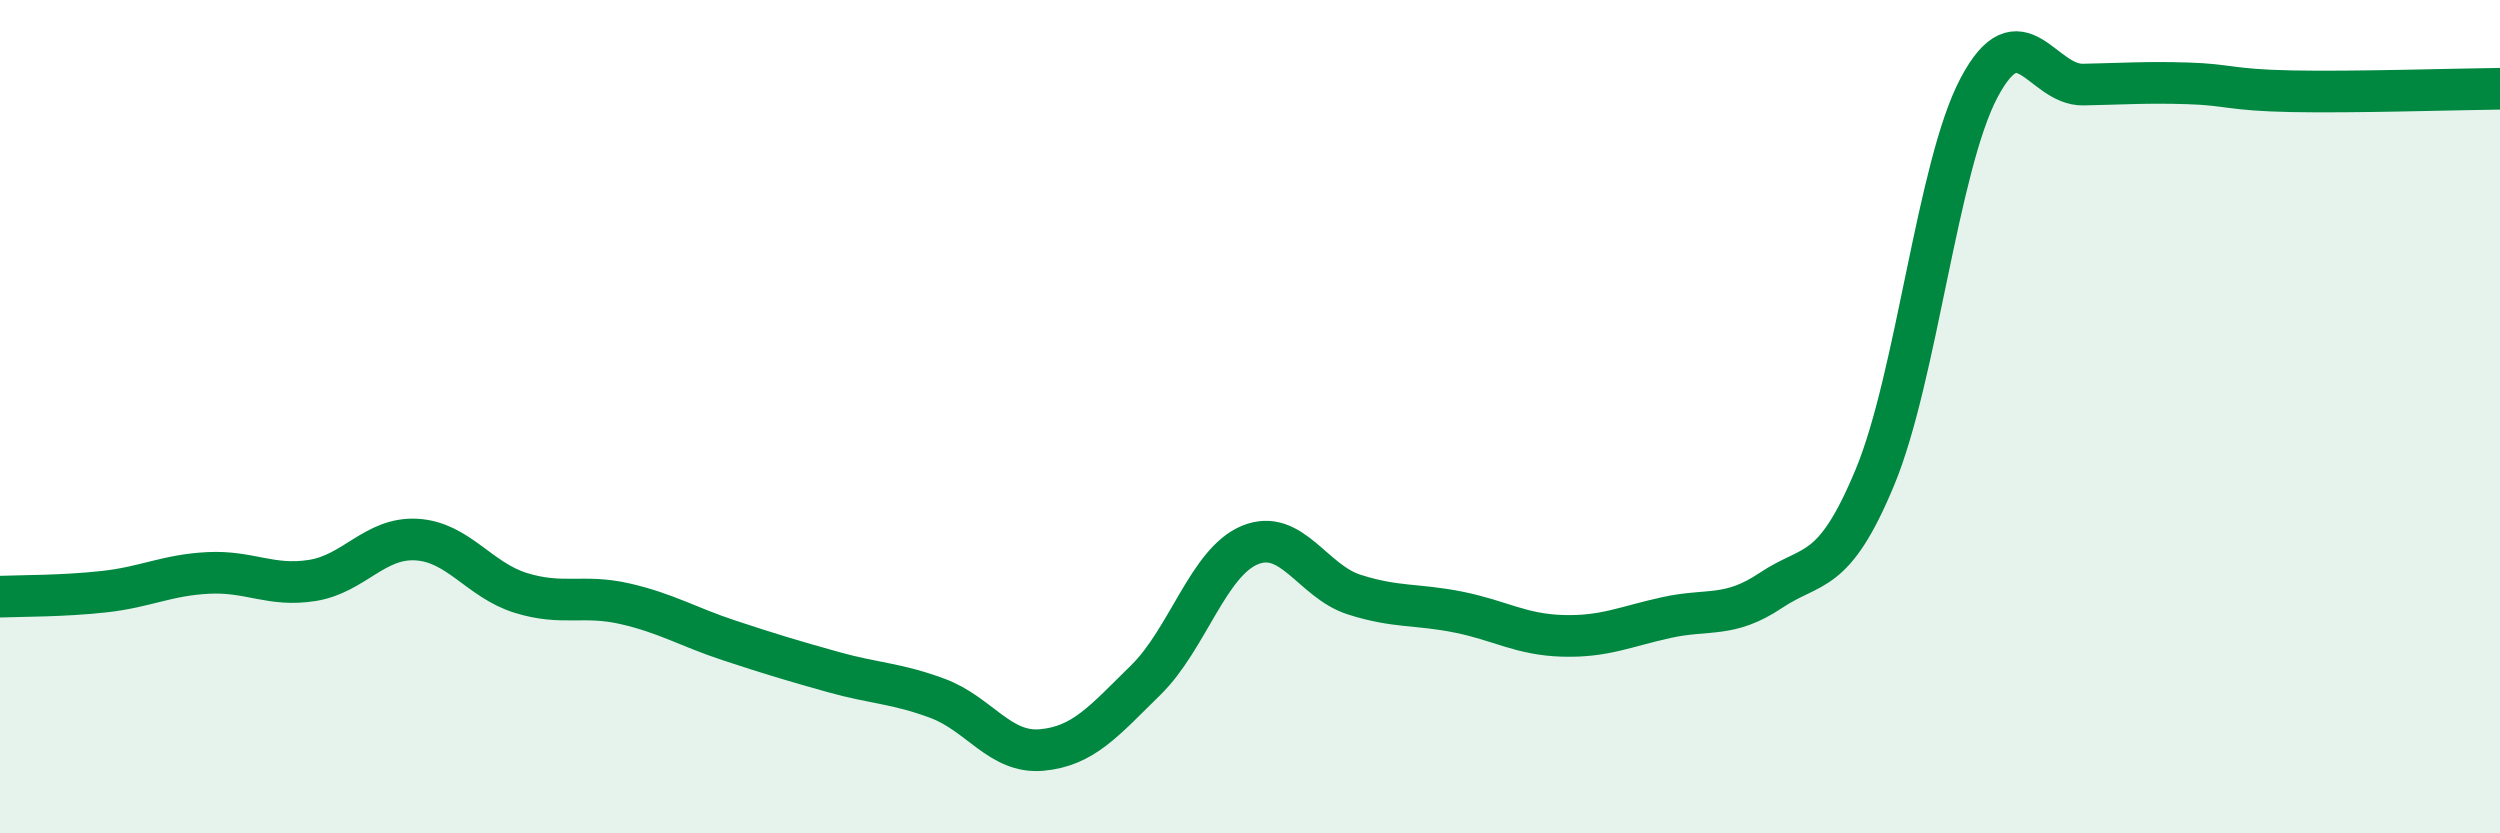 
    <svg width="60" height="20" viewBox="0 0 60 20" xmlns="http://www.w3.org/2000/svg">
      <path
        d="M 0,14.32 C 0.5,14.3 1.5,14.31 2.5,14.2 C 3.5,14.09 4,13.8 5,13.75 C 6,13.7 6.5,14.09 7.5,13.93 C 8.5,13.77 9,12.89 10,12.95 C 11,13.01 11.5,13.92 12.5,14.23 C 13.5,14.54 14,14.26 15,14.49 C 16,14.72 16.5,15.04 17.5,15.37 C 18.5,15.7 19,15.85 20,16.13 C 21,16.41 21.5,16.39 22.5,16.76 C 23.5,17.13 24,18.09 25,18 C 26,17.91 26.5,17.3 27.5,16.32 C 28.5,15.34 29,13.49 30,13.08 C 31,12.67 31.5,13.95 32.5,14.27 C 33.5,14.59 34,14.49 35,14.69 C 36,14.89 36.5,15.23 37.5,15.26 C 38.5,15.29 39,15.04 40,14.82 C 41,14.6 41.5,14.84 42.5,14.17 C 43.5,13.5 44,13.86 45,11.45 C 46,9.04 46.5,3.98 47.5,2.1 C 48.5,0.22 49,2.05 50,2.03 C 51,2.01 51.5,1.97 52.5,2 C 53.5,2.03 53.5,2.16 55,2.19 C 56.5,2.22 59,2.14 60,2.13L60 20L0 20Z"
        fill="#008740"
        opacity="0.1"
        stroke-linecap="round"
        stroke-linejoin="round"
      />
      <path
        d="M 0,14.32 C 0.5,14.3 1.5,14.31 2.5,14.2 C 3.5,14.09 4,13.8 5,13.75 C 6,13.7 6.5,14.09 7.5,13.93 C 8.5,13.77 9,12.89 10,12.95 C 11,13.01 11.5,13.92 12.5,14.23 C 13.5,14.54 14,14.26 15,14.49 C 16,14.72 16.5,15.04 17.5,15.37 C 18.5,15.7 19,15.85 20,16.13 C 21,16.41 21.5,16.39 22.5,16.76 C 23.5,17.13 24,18.09 25,18 C 26,17.91 26.5,17.3 27.5,16.32 C 28.5,15.34 29,13.49 30,13.08 C 31,12.67 31.5,13.95 32.5,14.27 C 33.5,14.59 34,14.49 35,14.69 C 36,14.89 36.5,15.23 37.5,15.26 C 38.5,15.29 39,15.04 40,14.82 C 41,14.6 41.5,14.84 42.5,14.17 C 43.5,13.5 44,13.86 45,11.45 C 46,9.04 46.5,3.98 47.5,2.1 C 48.5,0.22 49,2.05 50,2.03 C 51,2.01 51.5,1.97 52.5,2 C 53.5,2.03 53.5,2.16 55,2.19 C 56.5,2.22 59,2.14 60,2.13"
        stroke="#008740"
        stroke-width="1"
        fill="none"
        stroke-linecap="round"
        stroke-linejoin="round"
      />
    </svg>
  